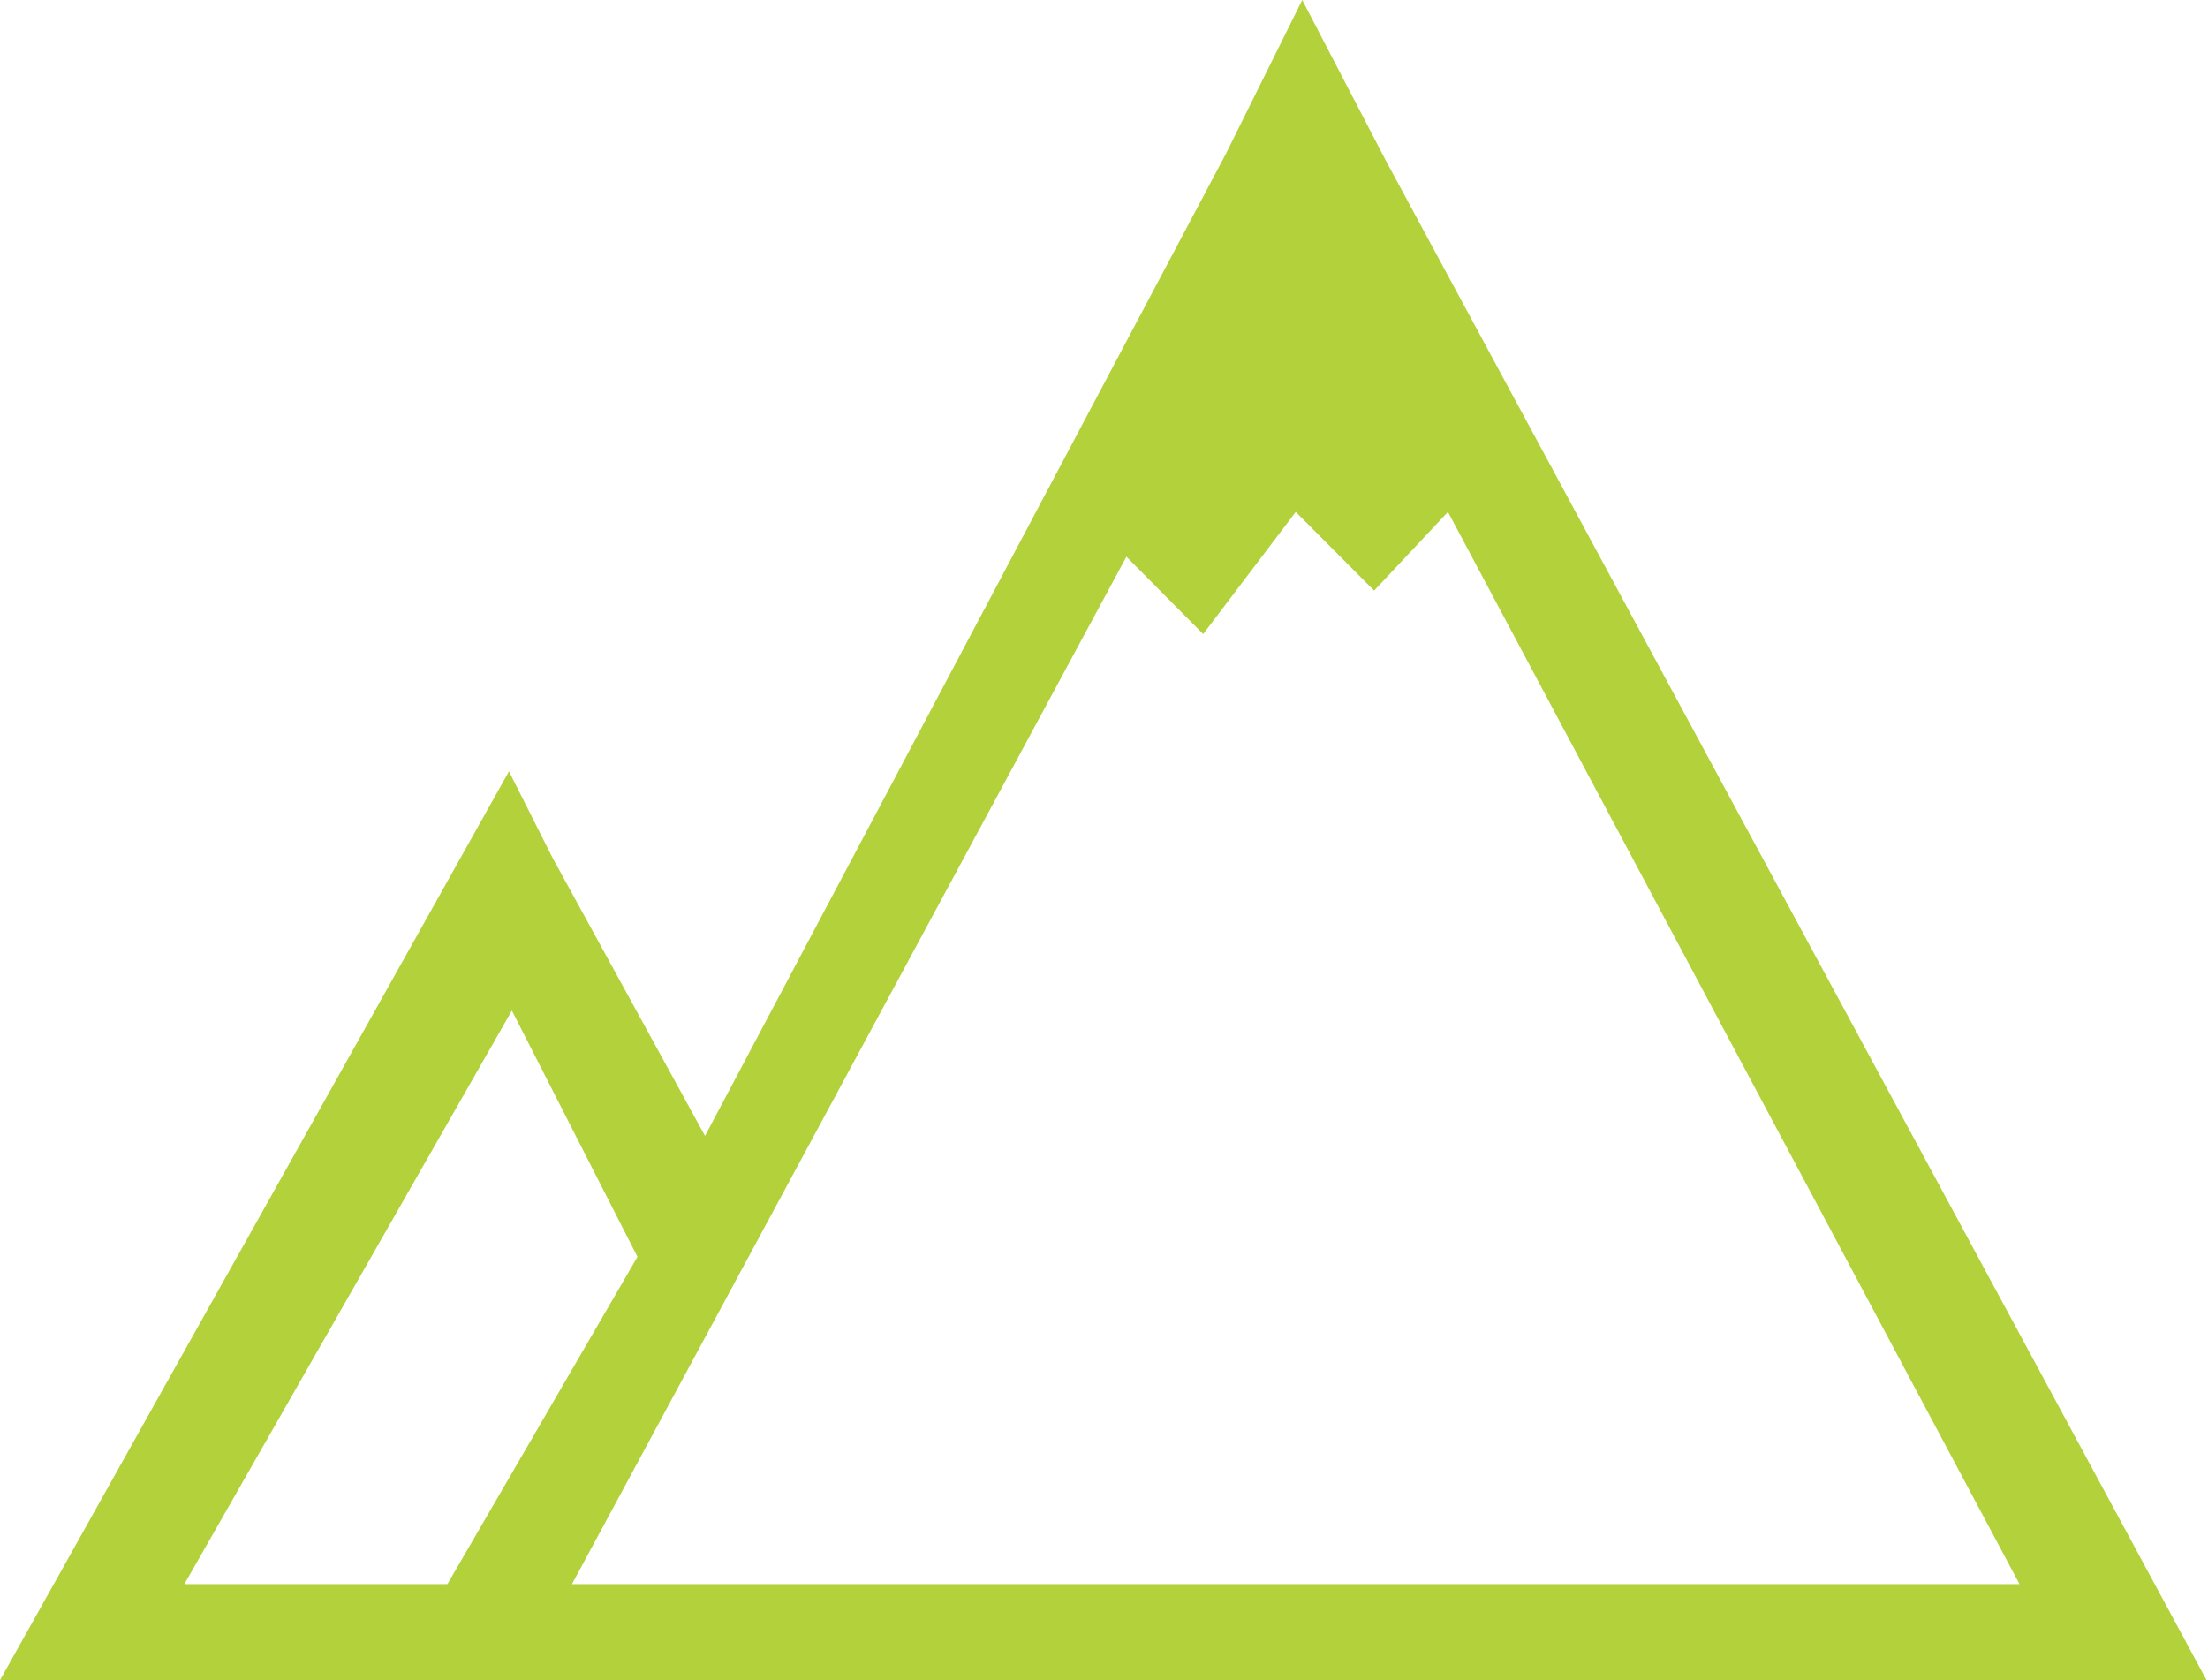 <svg xmlns="http://www.w3.org/2000/svg" width="92" height="70" viewBox="0 0 92 70">
  <path fill="#B2D13A" d="M57.729,6.664 L54.26,0 L51.067,6.429 L29.376,47.326 L23.033,35.759 L21.207,32.137 L0,70 L3.598,70 L88.876,70 L91.94,70 L57.729,6.664 Z M7.681,66 L21.328,42.103 L26.561,52.363 L18.642,66 L7.681,66 Z M23.831,66 L46.934,23.193 L50.132,26.417 L53.989,21.328 L57.255,24.606 L60.331,21.328 L84.147,66 L23.831,66 Z"/>
</svg>
